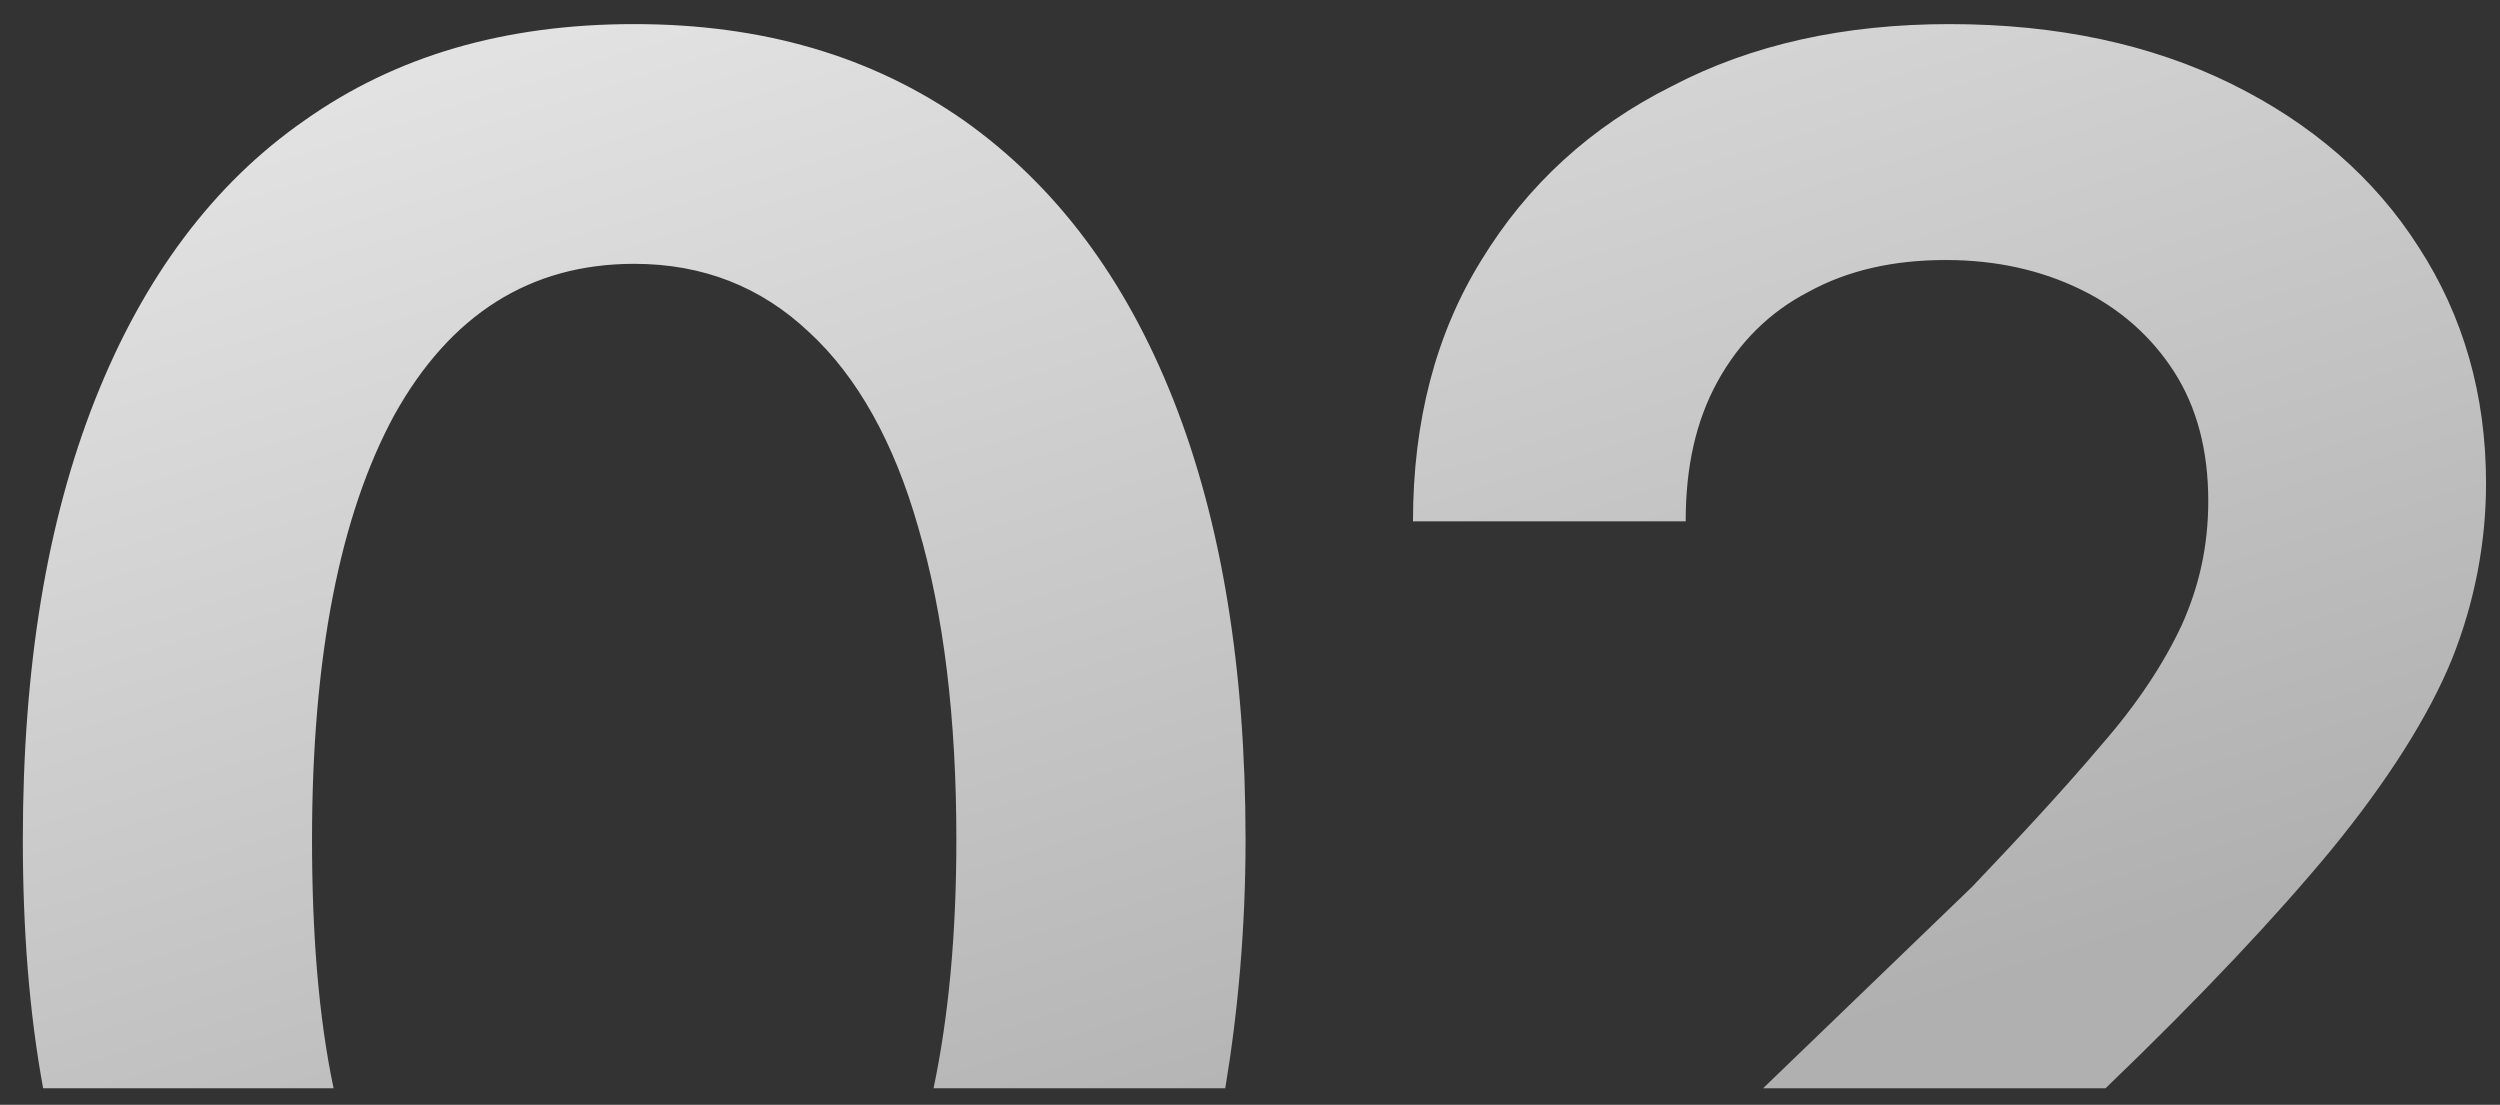 <?xml version="1.0" encoding="UTF-8"?> <svg xmlns="http://www.w3.org/2000/svg" xmlns:xlink="http://www.w3.org/1999/xlink" version="1.1" id="Слой_1" x="0px" y="0px" viewBox="0 0 197.1 87.1" style="enable-background:new 0 0 197.1 87.1;" xml:space="preserve"><rect x="0" y="0" width="197.1" height="87.1" fill="#333333" stroke="none"/> <style type="text/css"> .st0{clip-path:url(#SVGID_2_);fill:url(#SVGID_3_);} </style> <g> <defs> <path id="SVGID_1_" d="M24,9.5c-7.2,5-12.7,12.4-16.5,22c-3.8,9.6-5.7,21.1-5.7,34.7c0,7.1,0.5,13.6,1.6,19.6h22.9 c-1.2-5.7-1.7-12.3-1.7-19.6c0-14.4,2.2-25.6,6.5-33.5c4.4-7.9,10.7-11.9,18.9-11.9c5.4,0,10,1.8,13.8,5.4 c3.8,3.5,6.7,8.7,8.6,15.4c2,6.8,3,15,3,24.6c0,7.4-0.6,13.9-1.8,19.6h23c1-6,1.6-12.6,1.6-19.6c0-13.5-1.9-25.1-5.7-34.7 c-3.8-9.6-9.3-16.9-16.5-22C68.7,4.4,60.1,1.9,50,1.9C39.8,1.9,31.2,4.4,24,9.5 M131.8,6.8c-6.4,3.2-11.4,7.8-15,13.7 c-3.6,5.8-5.4,12.7-5.4,20.6h21.5c0-4.3,0.8-7.9,2.5-11c1.7-3.1,4.1-5.5,7.2-7.1c3.1-1.7,6.7-2.5,10.8-2.5c4,0,7.5,0.8,10.6,2.3 c3.1,1.5,5.6,3.7,7.4,6.5s2.7,6.2,2.7,10.2c0,3.5-0.7,6.7-2.1,9.8c-1.4,3-3.5,6.2-6.3,9.4c-2.7,3.2-6.2,7-10.2,11.2L139,85.8h27 c7.6-7.3,13.5-13.6,17.8-18.8c4.5-5.5,7.7-10.6,9.5-15c1.8-4.5,2.7-9.2,2.7-13.9c0-7-1.8-13.2-5.3-18.6 c-3.5-5.5-8.5-9.8-14.8-12.9c-6.3-3.1-13.7-4.7-22.2-4.7C145.4,1.9,138.1,3.5,131.8,6.8"></path> </defs> <clipPath id="SVGID_2_"> <use xlink:href="#SVGID_1_" style="overflow:visible;"></use> </clipPath> <linearGradient id="SVGID_3_" gradientUnits="userSpaceOnUse" x1="-858.589" y1="5799.909" x2="-857.589" y2="5799.909" gradientTransform="matrix(48.34 147.797 -147.797 48.34 898781.688 -153520.938)"> <stop offset="0" style="stop-color:#FAF9F9"></stop> <stop offset="1" style="stop-color:#B0B0B0"></stop> </linearGradient> <polygon class="st0" points="-23,10 20.5,143.2 220.7,77.7 177.1,-55.5 "></polygon> </g> </svg> 